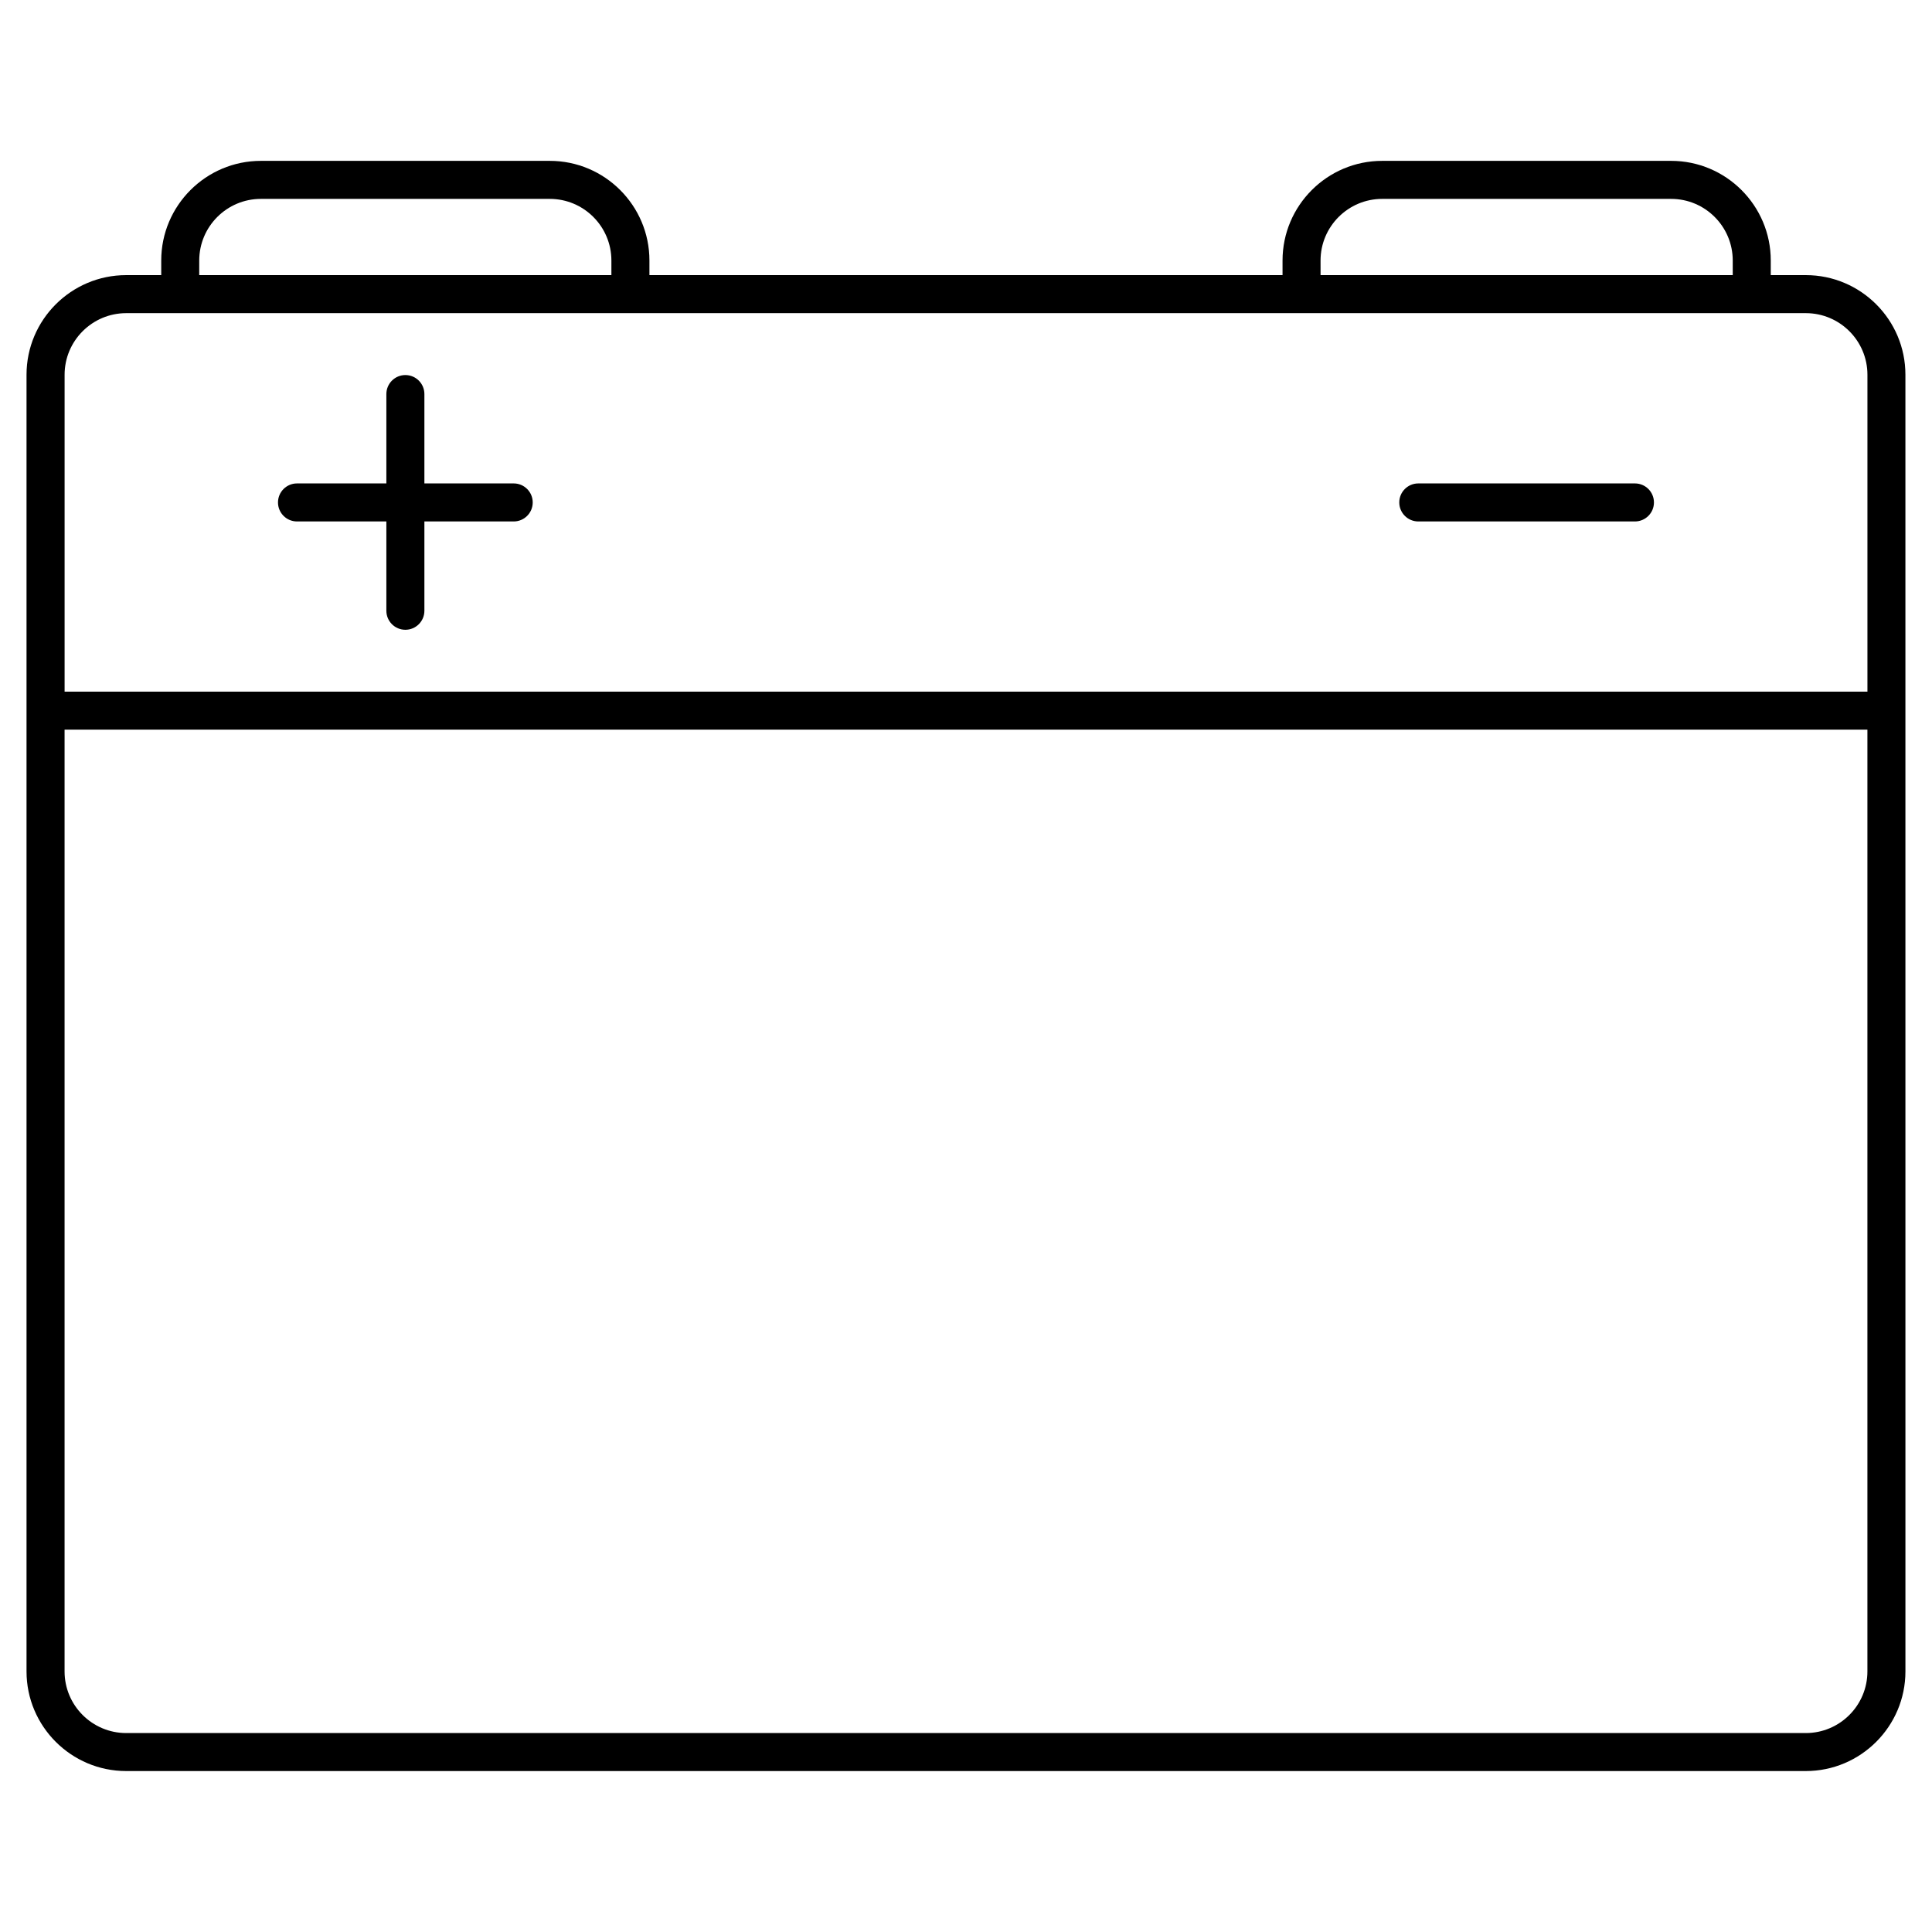 <?xml version="1.0" encoding="UTF-8"?>
<!-- The Best Svg Icon site in the world: iconSvg.co, Visit us! https://iconsvg.co -->
<svg fill="#000000" width="800px" height="800px" version="1.1" viewBox="144 144 512 512" xmlns="http://www.w3.org/2000/svg">
 <g>
  <path d="m622.56 216.91h-9.289v-3.871c0-14.559-11.848-26.41-26.398-26.41h-76.578c-14.559 0-26.41 11.848-26.41 26.41v3.871h-167.78v-3.871c0-14.559-11.84-26.41-26.398-26.41h-76.57c-14.559 0-26.41 11.848-26.41 26.41v3.871h-9.289c-14.559 0-26.41 11.84-26.41 26.398v343.64c0 14.551 11.848 26.398 26.41 26.398h445.12c14.551 0 26.398-11.848 26.398-26.398l-0.004-343.64c0.012-14.559-11.836-26.398-26.387-26.398zm-128.6-3.871c0-9.008 7.336-16.332 16.332-16.332h76.578c9.008 0 16.324 7.324 16.324 16.332v3.871h-109.23zm-297.16 0c0-9.008 7.324-16.332 16.332-16.332h76.57c9.008 0 16.324 7.324 16.324 16.332v3.871h-109.23zm-19.355 13.949h445.12c9.008 0 16.324 7.324 16.324 16.324v83.984l-477.77-0.004v-83.984c0-8.996 7.324-16.32 16.332-16.32zm445.12 376.29h-445.12c-9.008 0-16.332-7.324-16.332-16.324v-249.59h477.77v249.59c0 9-7.328 16.324-16.324 16.324z"/>
  <path d="m222.71 282.19h23.68v23.668c0 2.781 2.258 5.039 5.039 5.039s5.039-2.258 5.039-5.039v-23.668h23.668c2.781 0 5.039-2.258 5.039-5.039s-2.258-5.039-5.039-5.039h-23.668v-23.68c0-2.781-2.258-5.039-5.039-5.039s-5.039 2.258-5.039 5.039v23.68h-23.68c-2.781 0-5.039 2.258-5.039 5.039s2.25 5.039 5.039 5.039z"/>
  <path d="m519.86 282.19h57.414c2.781 0 5.039-2.258 5.039-5.039s-2.258-5.039-5.039-5.039h-57.414c-2.781 0-5.039 2.258-5.039 5.039 0.004 2.781 2.258 5.039 5.039 5.039z"/>
 </g>
</svg>